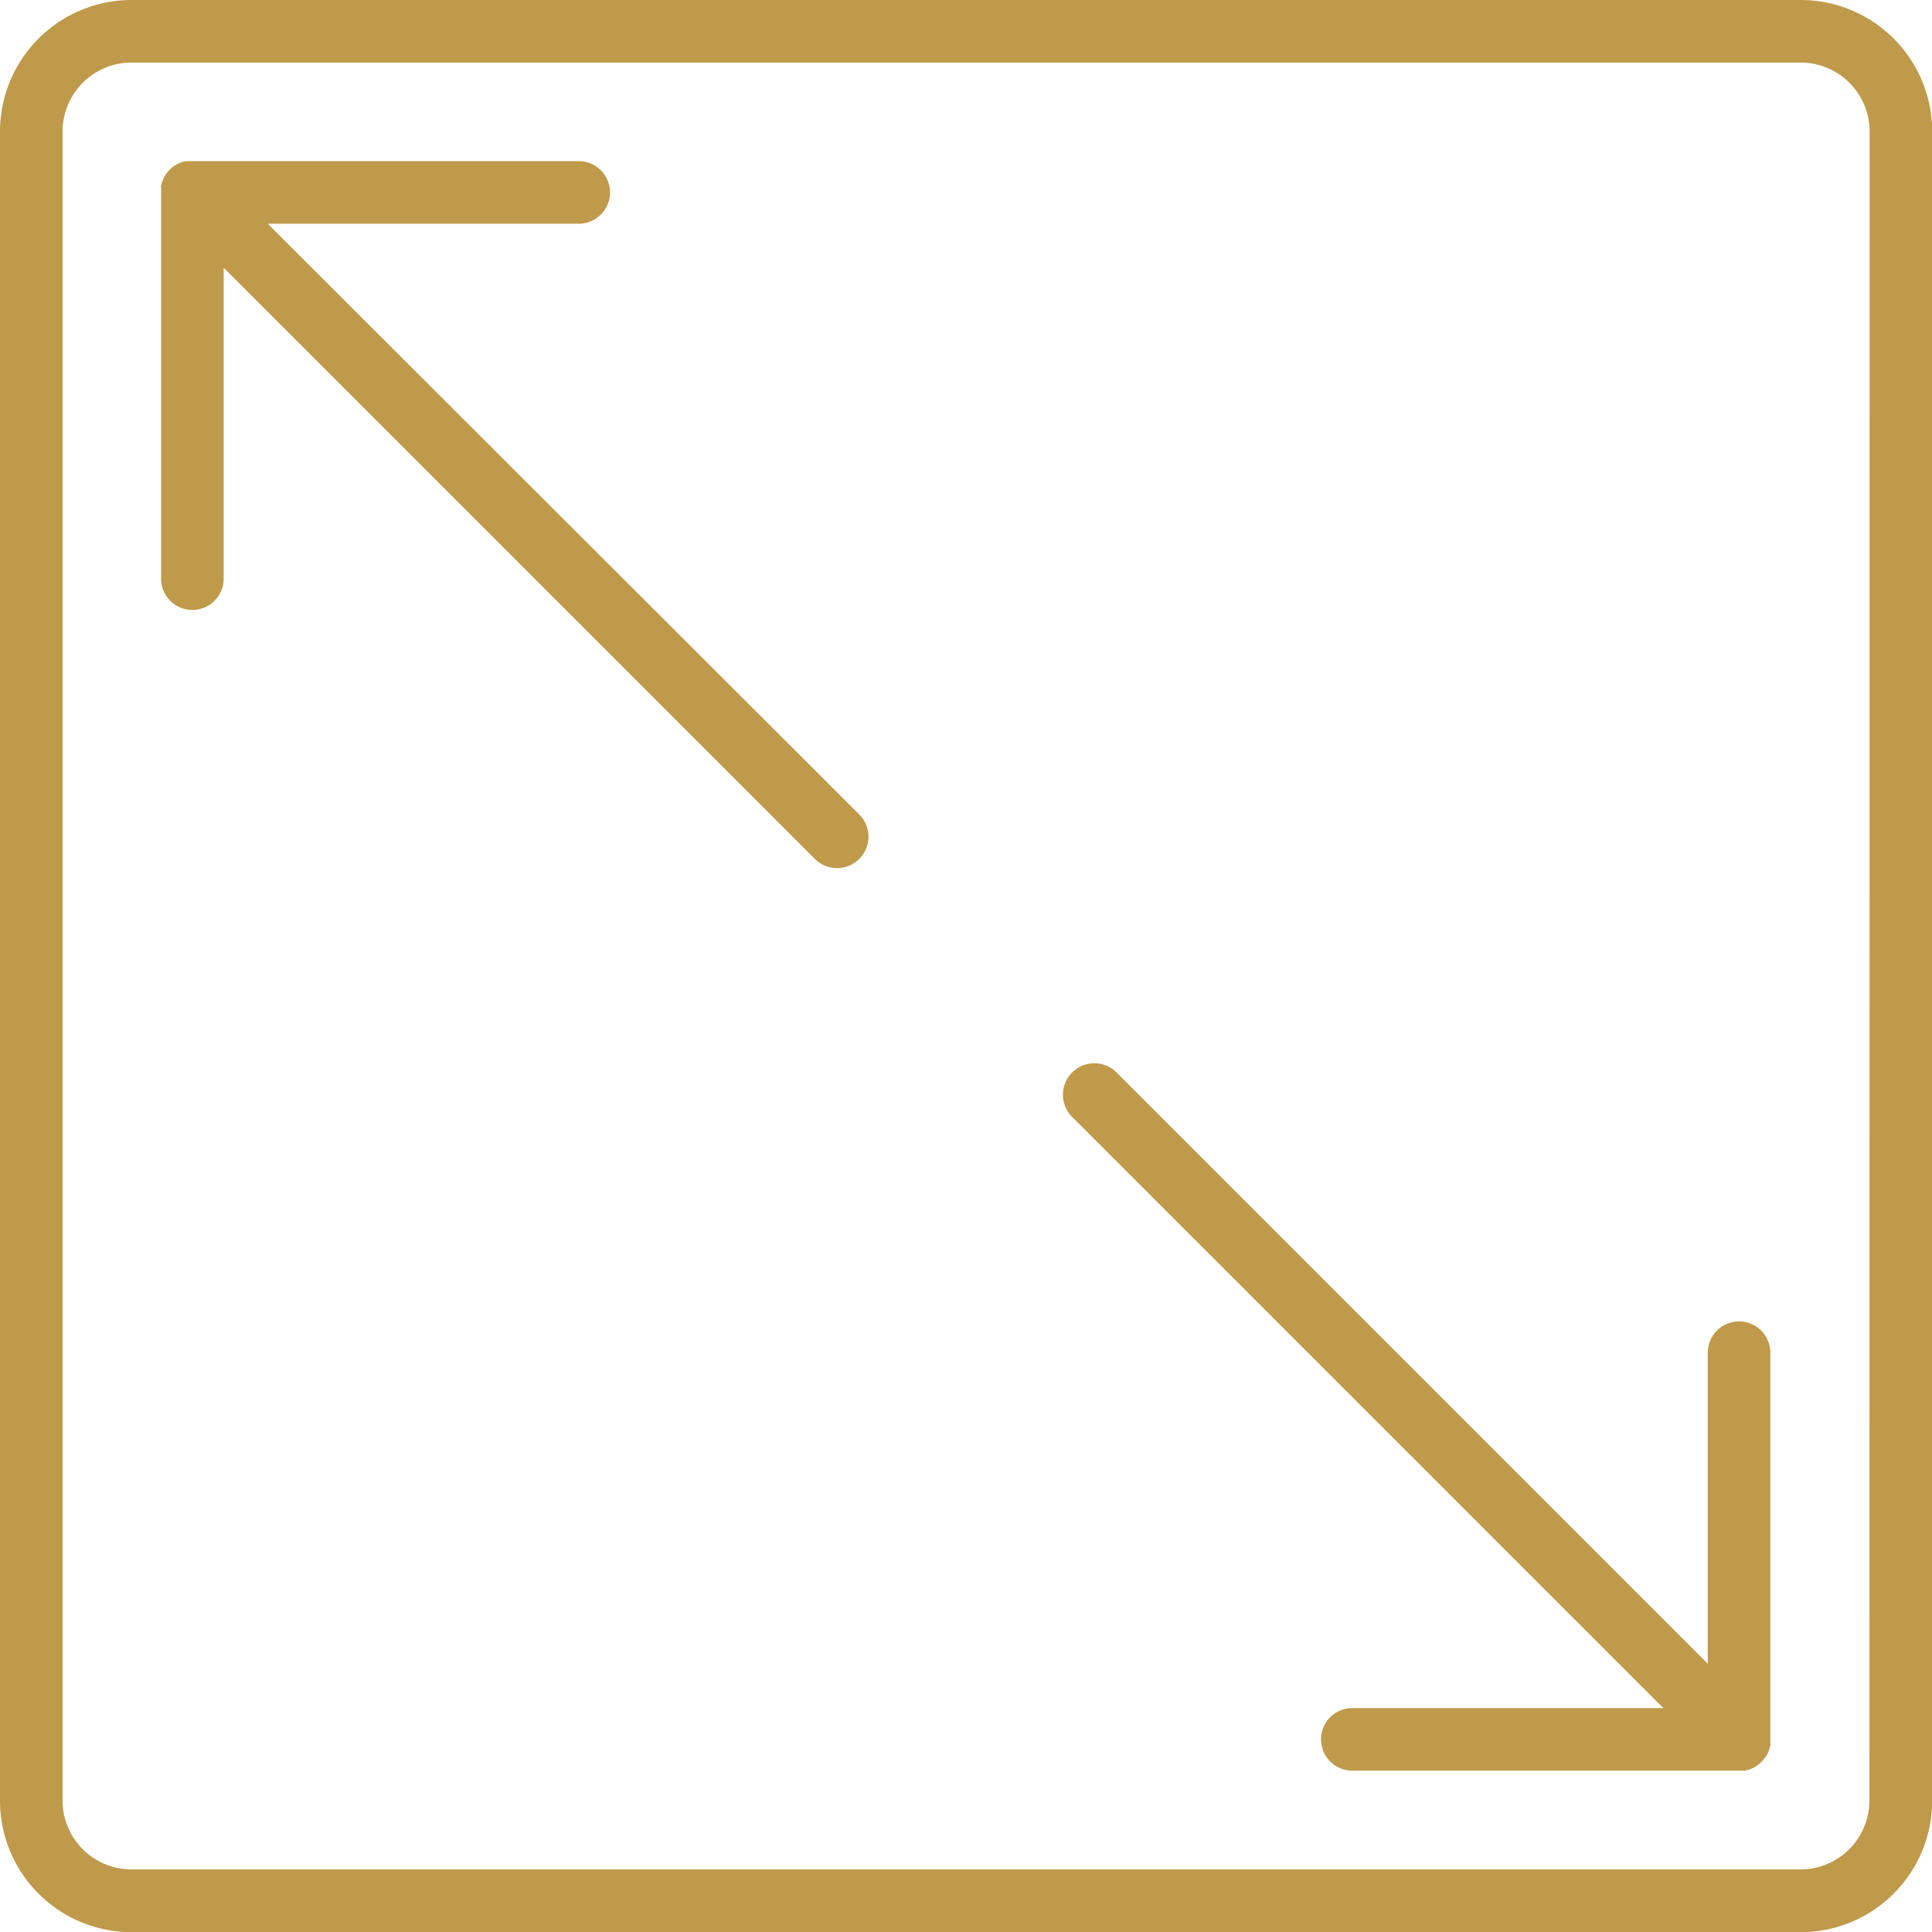 <svg id="stretching-svgrepo-com" xmlns="http://www.w3.org/2000/svg" width="30.439" height="30.439" viewBox="0 0 30.439 30.439">
  <path id="Tracé_5685" data-name="Tracé 5685" d="M28.368,0H2.071A2.073,2.073,0,0,0,0,2.071v26.3a2.073,2.073,0,0,0,2.071,2.071h26.3a2.073,2.073,0,0,0,2.071-2.071V2.071A2.073,2.073,0,0,0,28.368,0Zm1.085,28.368a1.086,1.086,0,0,1-1.085,1.085H2.071A1.086,1.086,0,0,1,.986,28.368V2.071A1.086,1.086,0,0,1,2.071.986h26.3a1.086,1.086,0,0,1,1.085,1.085Z" fill="#bf9a4b"/>
  <path id="Tracé_5686" data-name="Tracé 5686" d="M265.957,265.819l.013-.021.012-.02.011-.023.01-.021.008-.023c0-.008.006-.015.008-.023s0-.015.006-.023,0-.016.006-.024,0-.018,0-.027,0-.014,0-.021,0-.033,0-.049v-6.094a.493.493,0,0,0-.986,0v4.9l-9.314-9.315a.493.493,0,0,0-.7.7l9.314,9.314h-4.9a.493.493,0,0,0,0,.986h6.094l.049,0,.022,0,.026,0,.024-.006.022-.006.024-.008.022-.008.022-.01.022-.011.02-.012.021-.013.022-.016.017-.013a.493.493,0,0,0,.069-.069l.013-.017Z" transform="translate(-238.139 -238.138)" fill="#bf9a4b"/>
  <path id="Tracé_5687" data-name="Tracé 5687" d="M40.3,39.607h4.9a.493.493,0,0,0,0-.986h-6.1l-.043,0-.024,0-.024,0-.026.006-.021.005-.024.008-.021.008-.022.01-.022.01-.021.012-.021.013-.022.016-.017.013a.5.5,0,0,0-.069.069l-.013.017-.016.021-.013.022-.012.02-.011.023-.01.021c0,.007-.006.015-.008.023s-.006.015-.008.023,0,.015-.006.023,0,.016-.006.024,0,.018,0,.027,0,.014,0,.021,0,.033,0,.049v6.094a.493.493,0,0,0,.986,0V40.3l9.314,9.314a.493.493,0,0,0,.7-.7Z" transform="translate(-36.082 -36.082)" fill="#bf9a4b"/>
</svg>
